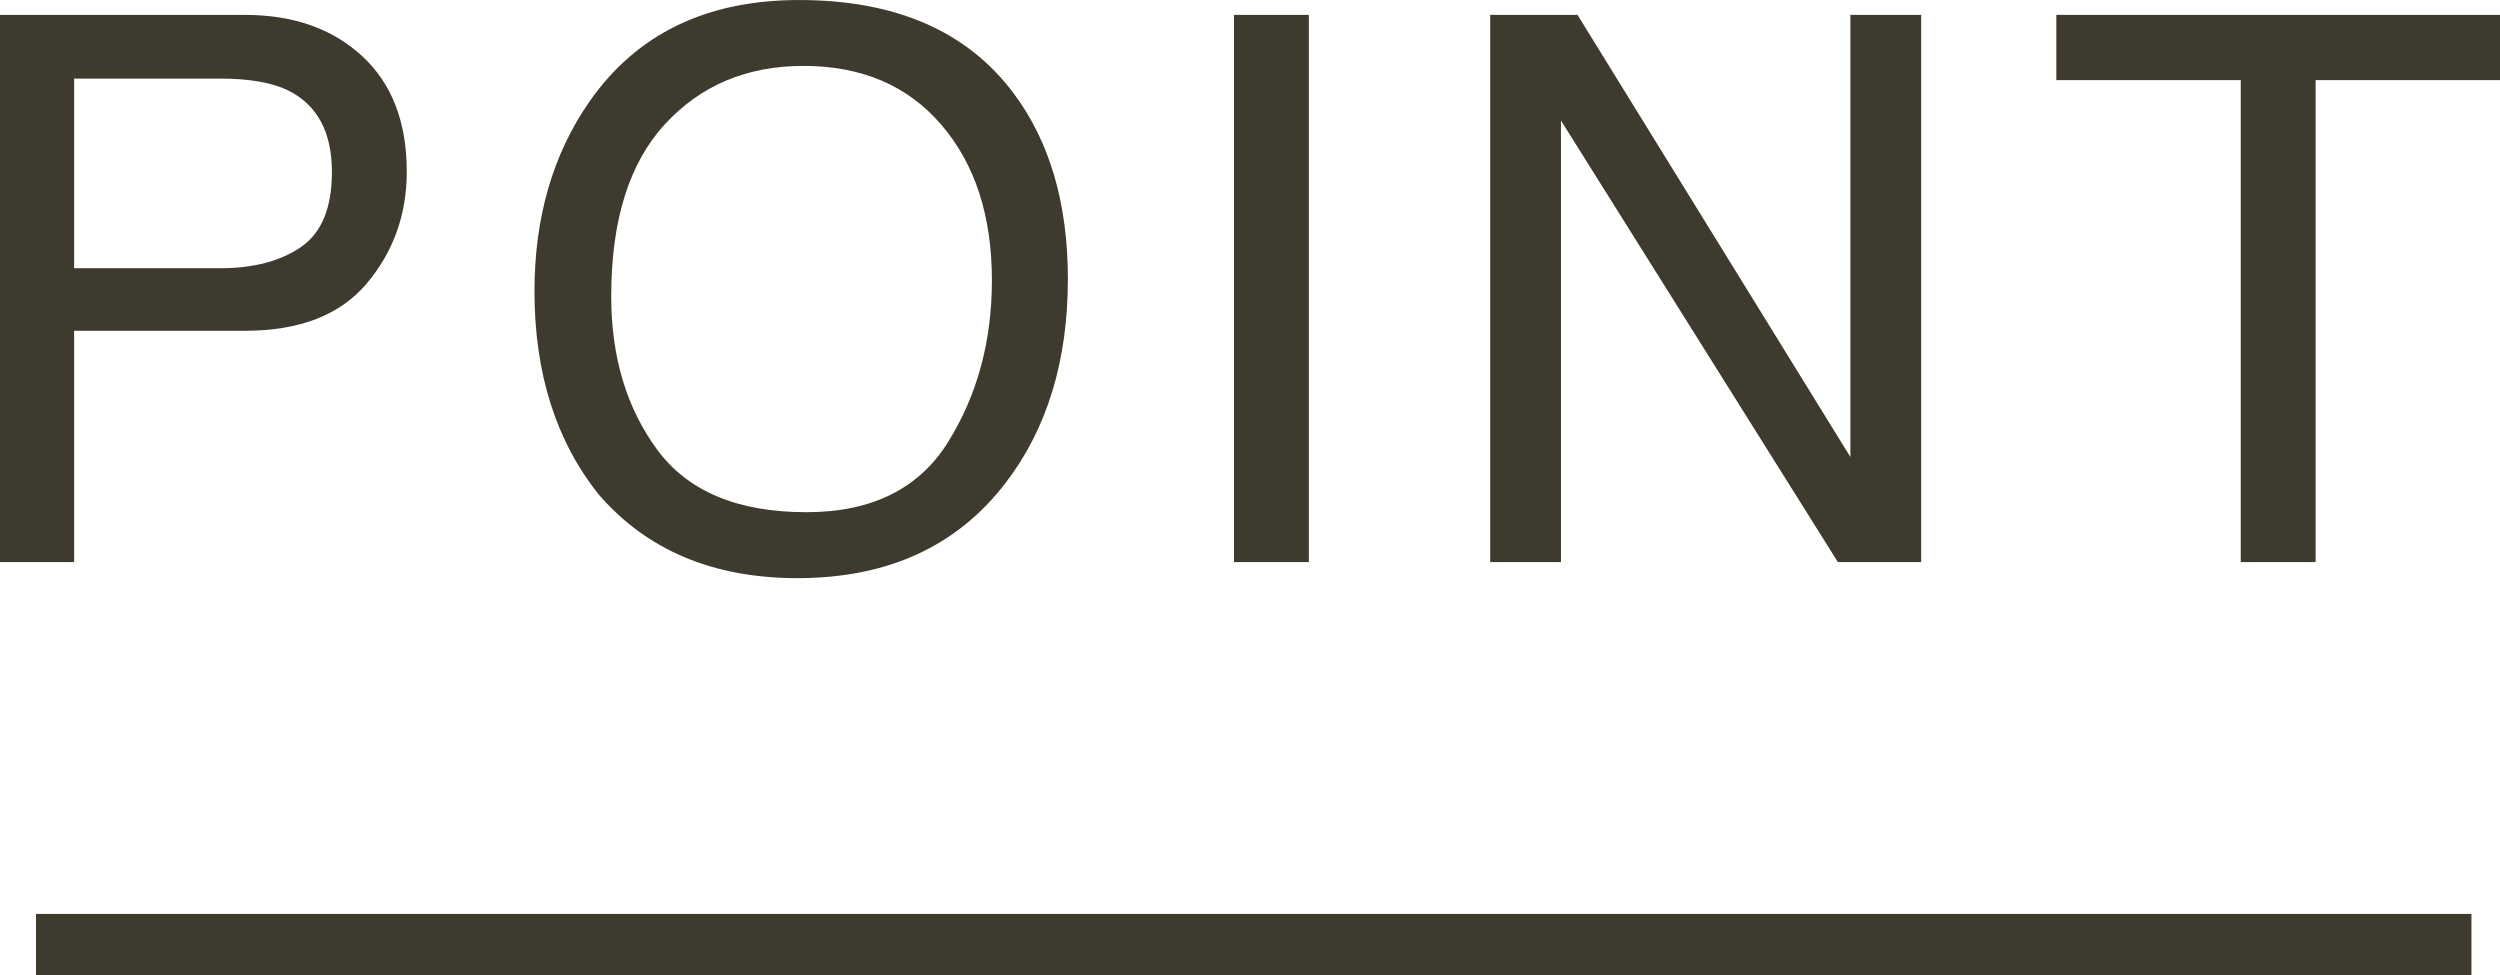 <?xml version="1.0" encoding="UTF-8"?><svg id="b" xmlns="http://www.w3.org/2000/svg" width="81.926" height="31.951" viewBox="0 0 81.926 31.951"><defs><style>.d{fill:none;stroke:#3f3a2e;stroke-miterlimit:10;stroke-width:2px;}.e{fill:#3f3a2e;stroke-width:0px;}</style></defs><g id="c"><line class="d" x1="1.18" y1="30.951" x2="80.99" y2="30.951"/><path class="e" d="m0,.488h8.024c1.586,0,2.867.449,3.843,1.35.975.898,1.463,2.162,1.463,3.789,0,1.4-.436,2.619-1.306,3.656-.871,1.037-2.202,1.557-3.996,1.557H2.429v7.58H0V.488Zm9.422,2.466c-.533-.252-1.265-.378-2.193-.378H2.429v6.213h4.8c1.082,0,1.961-.232,2.636-.695.675-.465,1.012-1.282,1.012-2.454,0-1.318-.484-2.214-1.454-2.686Z"/><path class="e" d="m33.213,3.052c1.188,1.587,1.782,3.618,1.782,6.091,0,2.678-.68,4.904-2.038,6.678-1.596,2.084-3.87,3.125-6.824,3.125-2.759,0-4.928-.911-6.506-2.734-1.408-1.758-2.112-3.979-2.112-6.665,0-2.425.603-4.5,1.807-6.226,1.546-2.213,3.833-3.32,6.86-3.32,3.166,0,5.51,1.018,7.031,3.052Zm-2.143,11.431c.957-1.536,1.435-3.301,1.435-5.297,0-2.109-.551-3.808-1.654-5.094-1.103-1.287-2.61-1.932-4.522-1.932-1.855,0-3.369.638-4.541,1.912-1.172,1.275-1.758,3.154-1.758,5.639,0,1.987.503,3.663,1.508,5.027s2.635,2.047,4.889,2.047c2.141,0,3.688-.768,4.645-2.303Z"/><path class="e" d="m40.438.488h2.454v17.932h-2.454V.488Z"/><path class="e" d="m48.834.488h2.862l8.942,14.488V.488h2.319v17.932h-2.729l-9.075-14.471v14.471h-2.319V.488Z"/><path class="e" d="m81.926.488v2.137h-6.043v15.795h-2.453V2.625h-6.043V.488h14.539Z"/></g></svg>